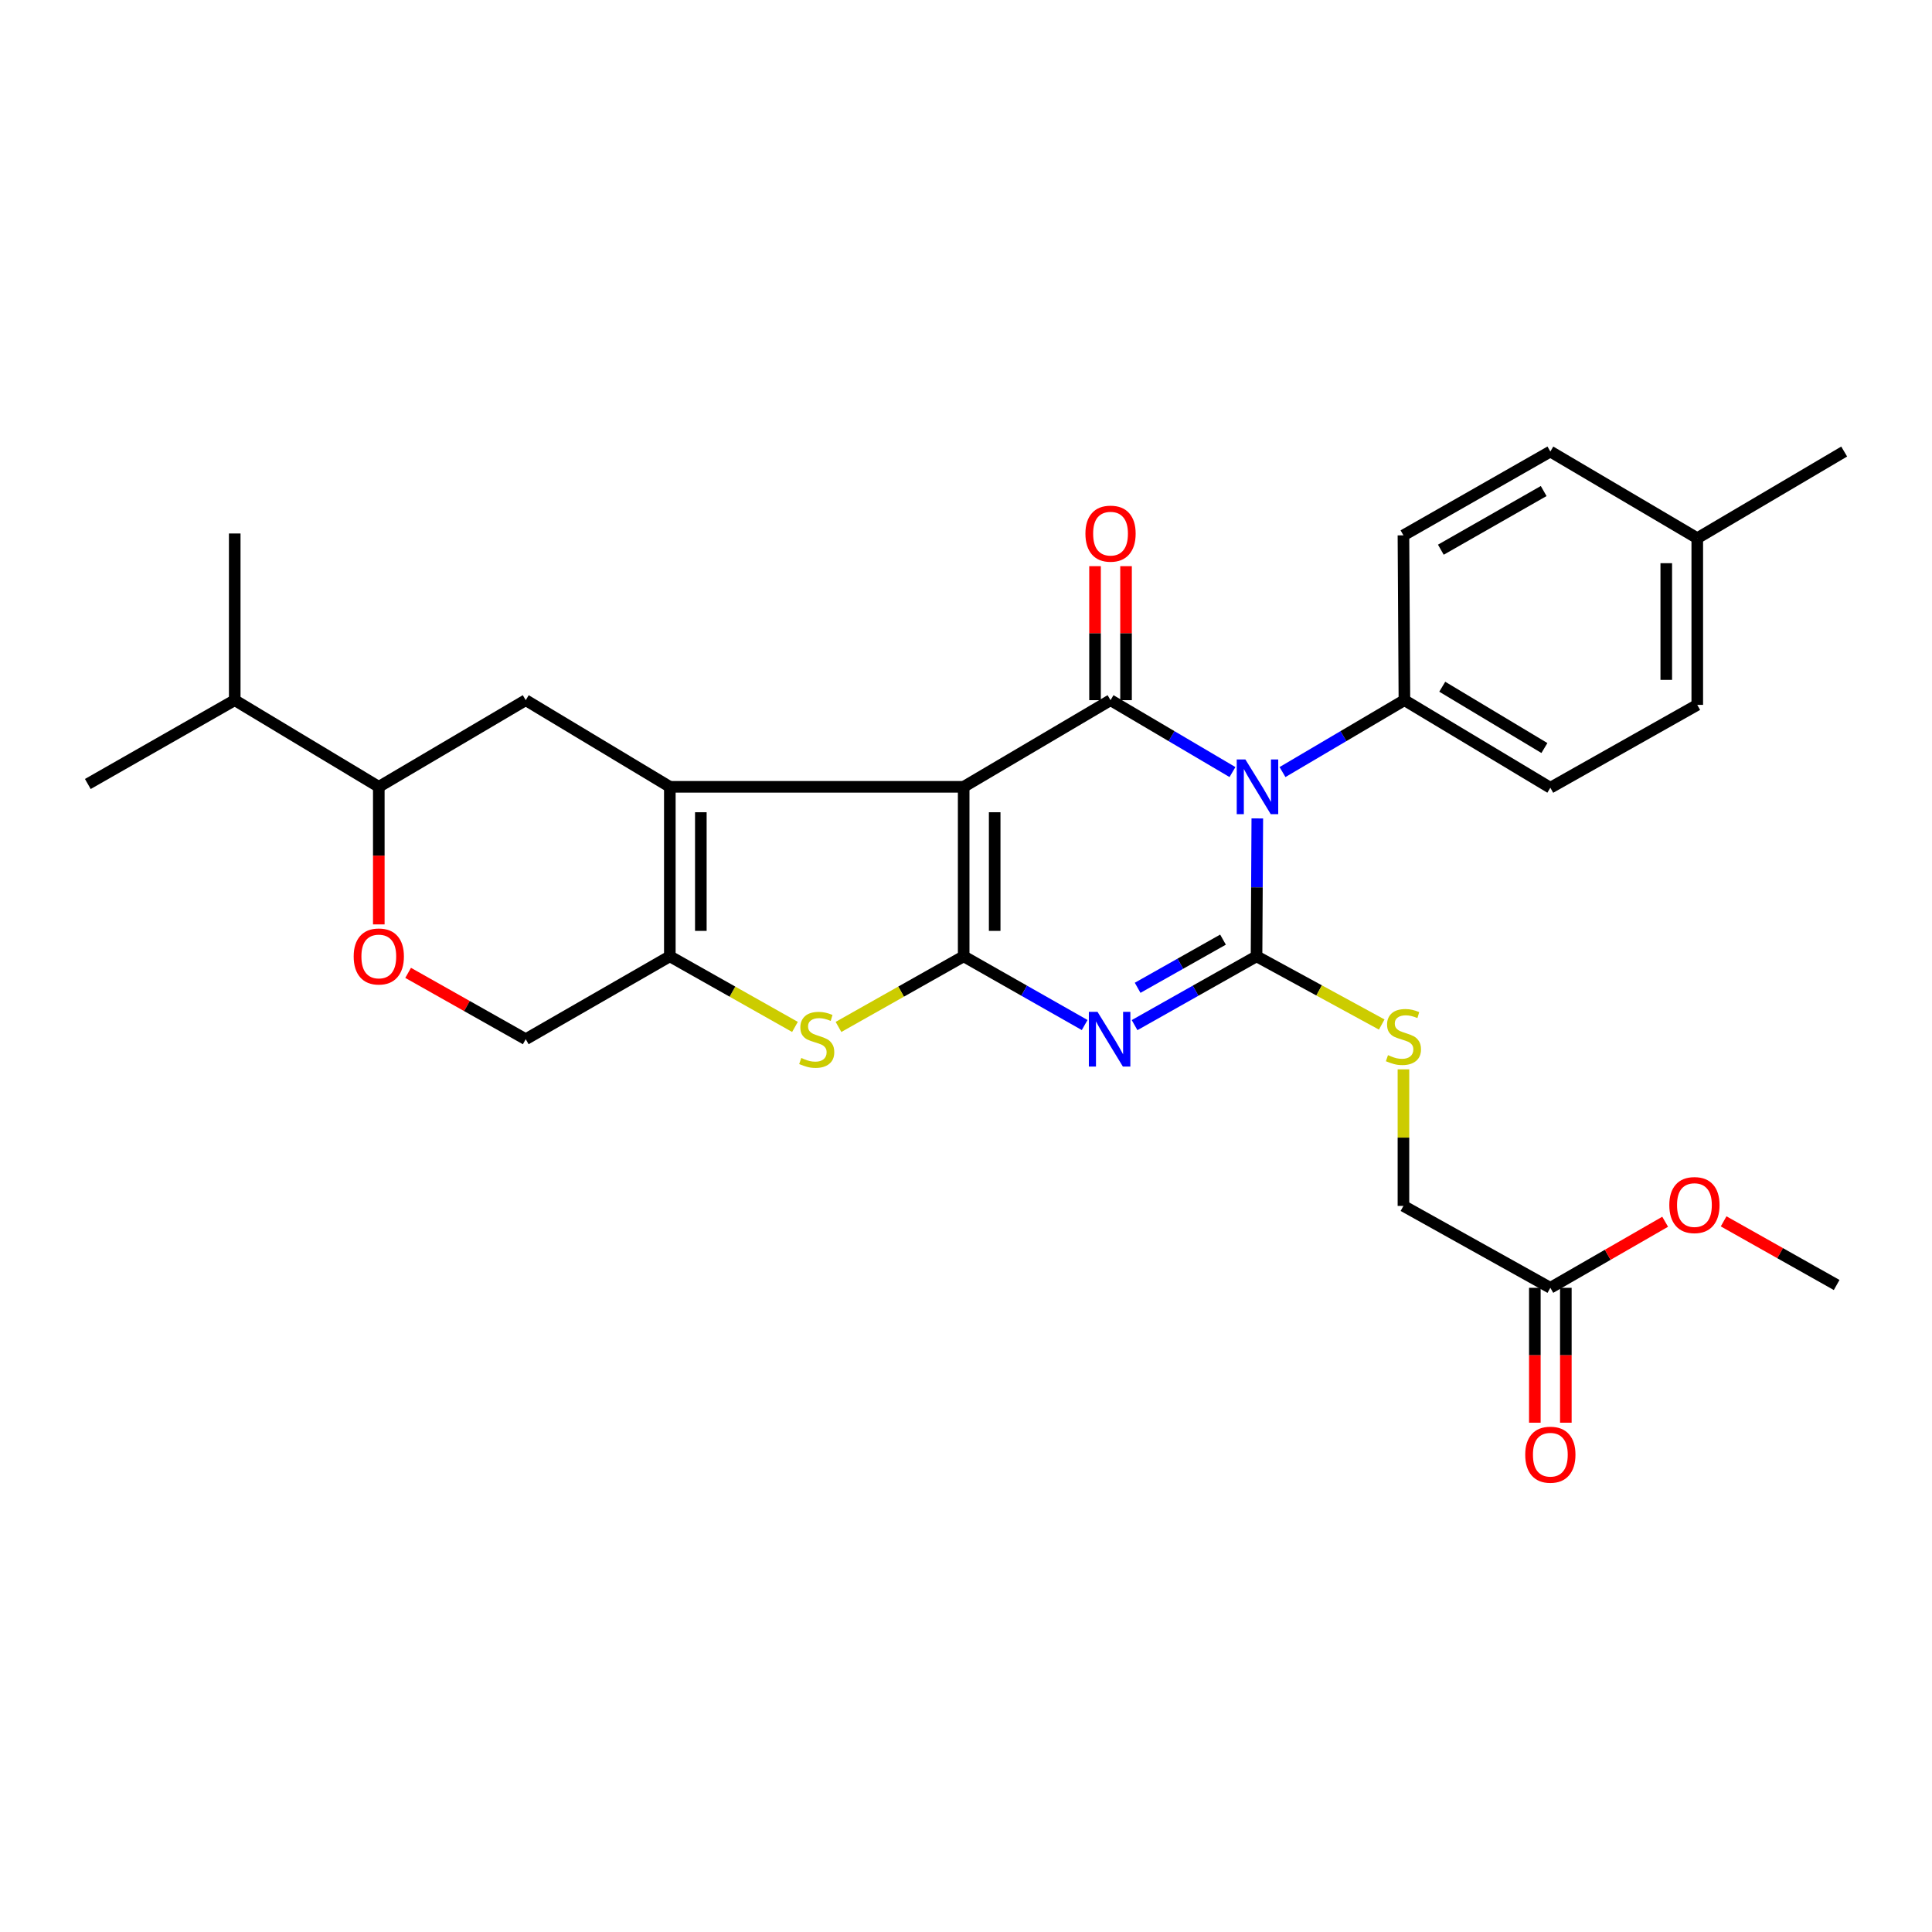 <?xml version='1.0' encoding='iso-8859-1'?>
<svg version='1.1' baseProfile='full'
              xmlns='http://www.w3.org/2000/svg'
                      xmlns:rdkit='http://www.rdkit.org/xml'
                      xmlns:xlink='http://www.w3.org/1999/xlink'
                  xml:space='preserve'
width='1000px' height='1000px' viewBox='0 0 1000 1000'>
<!-- END OF HEADER -->
<rect style='opacity:1.0;fill:#FFFFFF;stroke:none' width='1000' height='1000' x='0' y='0'> </rect>
<path class='bond-0' d='M 498.797,407.256 L 498.797,494.985' style='fill:none;fill-rule:evenodd;stroke:#000000;stroke-width:6px;stroke-linecap:butt;stroke-linejoin:miter;stroke-opacity:1' />
<path class='bond-0' d='M 514.843,420.416 L 514.843,481.825' style='fill:none;fill-rule:evenodd;stroke:#000000;stroke-width:6px;stroke-linecap:butt;stroke-linejoin:miter;stroke-opacity:1' />
<path class='bond-4' d='M 498.797,407.256 L 574.811,362.407' style='fill:none;fill-rule:evenodd;stroke:#000000;stroke-width:6px;stroke-linecap:butt;stroke-linejoin:miter;stroke-opacity:1' />
<path class='bond-5' d='M 498.797,407.256 L 346.705,407.256' style='fill:none;fill-rule:evenodd;stroke:#000000;stroke-width:6px;stroke-linecap:butt;stroke-linejoin:miter;stroke-opacity:1' />
<path class='bond-3' d='M 498.797,494.985 L 530.107,512.77' style='fill:none;fill-rule:evenodd;stroke:#000000;stroke-width:6px;stroke-linecap:butt;stroke-linejoin:miter;stroke-opacity:1' />
<path class='bond-3' d='M 530.107,512.77 L 561.418,530.556' style='fill:none;fill-rule:evenodd;stroke:#0000FF;stroke-width:6px;stroke-linecap:butt;stroke-linejoin:miter;stroke-opacity:1' />
<path class='bond-6' d='M 498.797,494.985 L 466.399,513.261' style='fill:none;fill-rule:evenodd;stroke:#000000;stroke-width:6px;stroke-linecap:butt;stroke-linejoin:miter;stroke-opacity:1' />
<path class='bond-6' d='M 466.399,513.261 L 434.001,531.537' style='fill:none;fill-rule:evenodd;stroke:#CCCC00;stroke-width:6px;stroke-linecap:butt;stroke-linejoin:miter;stroke-opacity:1' />
<path class='bond-1' d='M 637.923,399.622 L 606.367,381.014' style='fill:none;fill-rule:evenodd;stroke:#0000FF;stroke-width:6px;stroke-linecap:butt;stroke-linejoin:miter;stroke-opacity:1' />
<path class='bond-1' d='M 606.367,381.014 L 574.811,362.407' style='fill:none;fill-rule:evenodd;stroke:#000000;stroke-width:6px;stroke-linecap:butt;stroke-linejoin:miter;stroke-opacity:1' />
<path class='bond-2' d='M 650.779,423.61 L 650.579,459.297' style='fill:none;fill-rule:evenodd;stroke:#0000FF;stroke-width:6px;stroke-linecap:butt;stroke-linejoin:miter;stroke-opacity:1' />
<path class='bond-2' d='M 650.579,459.297 L 650.38,494.985' style='fill:none;fill-rule:evenodd;stroke:#000000;stroke-width:6px;stroke-linecap:butt;stroke-linejoin:miter;stroke-opacity:1' />
<path class='bond-11' d='M 663.818,399.621 L 695.369,381.014' style='fill:none;fill-rule:evenodd;stroke:#0000FF;stroke-width:6px;stroke-linecap:butt;stroke-linejoin:miter;stroke-opacity:1' />
<path class='bond-11' d='M 695.369,381.014 L 726.921,362.407' style='fill:none;fill-rule:evenodd;stroke:#000000;stroke-width:6px;stroke-linecap:butt;stroke-linejoin:miter;stroke-opacity:1' />
<path class='bond-9' d='M 650.38,494.985 L 682.778,512.638' style='fill:none;fill-rule:evenodd;stroke:#000000;stroke-width:6px;stroke-linecap:butt;stroke-linejoin:miter;stroke-opacity:1' />
<path class='bond-9' d='M 682.778,512.638 L 715.176,530.292' style='fill:none;fill-rule:evenodd;stroke:#CCCC00;stroke-width:6px;stroke-linecap:butt;stroke-linejoin:miter;stroke-opacity:1' />
<path class='bond-30' d='M 650.38,494.985 L 618.816,512.792' style='fill:none;fill-rule:evenodd;stroke:#000000;stroke-width:6px;stroke-linecap:butt;stroke-linejoin:miter;stroke-opacity:1' />
<path class='bond-30' d='M 618.816,512.792 L 587.253,530.6' style='fill:none;fill-rule:evenodd;stroke:#0000FF;stroke-width:6px;stroke-linecap:butt;stroke-linejoin:miter;stroke-opacity:1' />
<path class='bond-30' d='M 633.026,486.351 L 610.932,498.817' style='fill:none;fill-rule:evenodd;stroke:#000000;stroke-width:6px;stroke-linecap:butt;stroke-linejoin:miter;stroke-opacity:1' />
<path class='bond-30' d='M 610.932,498.817 L 588.837,511.282' style='fill:none;fill-rule:evenodd;stroke:#0000FF;stroke-width:6px;stroke-linecap:butt;stroke-linejoin:miter;stroke-opacity:1' />
<path class='bond-13' d='M 582.834,362.407 L 582.834,327.728' style='fill:none;fill-rule:evenodd;stroke:#000000;stroke-width:6px;stroke-linecap:butt;stroke-linejoin:miter;stroke-opacity:1' />
<path class='bond-13' d='M 582.834,327.728 L 582.834,293.049' style='fill:none;fill-rule:evenodd;stroke:#FF0000;stroke-width:6px;stroke-linecap:butt;stroke-linejoin:miter;stroke-opacity:1' />
<path class='bond-13' d='M 566.788,362.407 L 566.788,327.728' style='fill:none;fill-rule:evenodd;stroke:#000000;stroke-width:6px;stroke-linecap:butt;stroke-linejoin:miter;stroke-opacity:1' />
<path class='bond-13' d='M 566.788,327.728 L 566.788,293.049' style='fill:none;fill-rule:evenodd;stroke:#FF0000;stroke-width:6px;stroke-linecap:butt;stroke-linejoin:miter;stroke-opacity:1' />
<path class='bond-7' d='M 346.705,407.256 L 346.705,494.985' style='fill:none;fill-rule:evenodd;stroke:#000000;stroke-width:6px;stroke-linecap:butt;stroke-linejoin:miter;stroke-opacity:1' />
<path class='bond-7' d='M 362.751,420.416 L 362.751,481.825' style='fill:none;fill-rule:evenodd;stroke:#000000;stroke-width:6px;stroke-linecap:butt;stroke-linejoin:miter;stroke-opacity:1' />
<path class='bond-8' d='M 346.705,407.256 L 272.117,362.407' style='fill:none;fill-rule:evenodd;stroke:#000000;stroke-width:6px;stroke-linecap:butt;stroke-linejoin:miter;stroke-opacity:1' />
<path class='bond-29' d='M 411.475,531.535 L 379.09,513.26' style='fill:none;fill-rule:evenodd;stroke:#CCCC00;stroke-width:6px;stroke-linecap:butt;stroke-linejoin:miter;stroke-opacity:1' />
<path class='bond-29' d='M 379.09,513.26 L 346.705,494.985' style='fill:none;fill-rule:evenodd;stroke:#000000;stroke-width:6px;stroke-linecap:butt;stroke-linejoin:miter;stroke-opacity:1' />
<path class='bond-14' d='M 346.705,494.985 L 272.117,537.891' style='fill:none;fill-rule:evenodd;stroke:#000000;stroke-width:6px;stroke-linecap:butt;stroke-linejoin:miter;stroke-opacity:1' />
<path class='bond-12' d='M 272.117,362.407 L 196.066,407.256' style='fill:none;fill-rule:evenodd;stroke:#000000;stroke-width:6px;stroke-linecap:butt;stroke-linejoin:miter;stroke-opacity:1' />
<path class='bond-19' d='M 726.421,553.494 L 726.421,588.834' style='fill:none;fill-rule:evenodd;stroke:#CCCC00;stroke-width:6px;stroke-linecap:butt;stroke-linejoin:miter;stroke-opacity:1' />
<path class='bond-19' d='M 726.421,588.834 L 726.421,624.175' style='fill:none;fill-rule:evenodd;stroke:#000000;stroke-width:6px;stroke-linecap:butt;stroke-linejoin:miter;stroke-opacity:1' />
<path class='bond-10' d='M 196.066,478.471 L 196.066,442.864' style='fill:none;fill-rule:evenodd;stroke:#FF0000;stroke-width:6px;stroke-linecap:butt;stroke-linejoin:miter;stroke-opacity:1' />
<path class='bond-10' d='M 196.066,442.864 L 196.066,407.256' style='fill:none;fill-rule:evenodd;stroke:#000000;stroke-width:6px;stroke-linecap:butt;stroke-linejoin:miter;stroke-opacity:1' />
<path class='bond-31' d='M 211.249,503.551 L 241.683,520.721' style='fill:none;fill-rule:evenodd;stroke:#FF0000;stroke-width:6px;stroke-linecap:butt;stroke-linejoin:miter;stroke-opacity:1' />
<path class='bond-31' d='M 241.683,520.721 L 272.117,537.891' style='fill:none;fill-rule:evenodd;stroke:#000000;stroke-width:6px;stroke-linecap:butt;stroke-linejoin:miter;stroke-opacity:1' />
<path class='bond-17' d='M 726.921,362.407 L 802.454,407.738' style='fill:none;fill-rule:evenodd;stroke:#000000;stroke-width:6px;stroke-linecap:butt;stroke-linejoin:miter;stroke-opacity:1' />
<path class='bond-17' d='M 746.508,355.448 L 799.381,387.179' style='fill:none;fill-rule:evenodd;stroke:#000000;stroke-width:6px;stroke-linecap:butt;stroke-linejoin:miter;stroke-opacity:1' />
<path class='bond-18' d='M 726.921,362.407 L 726.421,277.095' style='fill:none;fill-rule:evenodd;stroke:#000000;stroke-width:6px;stroke-linecap:butt;stroke-linejoin:miter;stroke-opacity:1' />
<path class='bond-20' d='M 196.066,407.256 L 121.496,362.407' style='fill:none;fill-rule:evenodd;stroke:#000000;stroke-width:6px;stroke-linecap:butt;stroke-linejoin:miter;stroke-opacity:1' />
<path class='bond-15' d='M 802.454,666.572 L 726.421,624.175' style='fill:none;fill-rule:evenodd;stroke:#000000;stroke-width:6px;stroke-linecap:butt;stroke-linejoin:miter;stroke-opacity:1' />
<path class='bond-16' d='M 794.431,666.572 L 794.431,701.48' style='fill:none;fill-rule:evenodd;stroke:#000000;stroke-width:6px;stroke-linecap:butt;stroke-linejoin:miter;stroke-opacity:1' />
<path class='bond-16' d='M 794.431,701.48 L 794.431,736.388' style='fill:none;fill-rule:evenodd;stroke:#FF0000;stroke-width:6px;stroke-linecap:butt;stroke-linejoin:miter;stroke-opacity:1' />
<path class='bond-16' d='M 810.477,666.572 L 810.477,701.48' style='fill:none;fill-rule:evenodd;stroke:#000000;stroke-width:6px;stroke-linecap:butt;stroke-linejoin:miter;stroke-opacity:1' />
<path class='bond-16' d='M 810.477,701.48 L 810.477,736.388' style='fill:none;fill-rule:evenodd;stroke:#FF0000;stroke-width:6px;stroke-linecap:butt;stroke-linejoin:miter;stroke-opacity:1' />
<path class='bond-23' d='M 802.454,666.572 L 832.168,649.474' style='fill:none;fill-rule:evenodd;stroke:#000000;stroke-width:6px;stroke-linecap:butt;stroke-linejoin:miter;stroke-opacity:1' />
<path class='bond-23' d='M 832.168,649.474 L 861.882,632.376' style='fill:none;fill-rule:evenodd;stroke:#FF0000;stroke-width:6px;stroke-linecap:butt;stroke-linejoin:miter;stroke-opacity:1' />
<path class='bond-22' d='M 802.454,407.738 L 878.504,364.841' style='fill:none;fill-rule:evenodd;stroke:#000000;stroke-width:6px;stroke-linecap:butt;stroke-linejoin:miter;stroke-opacity:1' />
<path class='bond-21' d='M 726.421,277.095 L 802.454,233.716' style='fill:none;fill-rule:evenodd;stroke:#000000;stroke-width:6px;stroke-linecap:butt;stroke-linejoin:miter;stroke-opacity:1' />
<path class='bond-21' d='M 745.778,284.525 L 799.001,254.16' style='fill:none;fill-rule:evenodd;stroke:#000000;stroke-width:6px;stroke-linecap:butt;stroke-linejoin:miter;stroke-opacity:1' />
<path class='bond-25' d='M 121.496,362.407 L 121.496,276.132' style='fill:none;fill-rule:evenodd;stroke:#000000;stroke-width:6px;stroke-linecap:butt;stroke-linejoin:miter;stroke-opacity:1' />
<path class='bond-26' d='M 121.496,362.407 L 45.455,405.794' style='fill:none;fill-rule:evenodd;stroke:#000000;stroke-width:6px;stroke-linecap:butt;stroke-linejoin:miter;stroke-opacity:1' />
<path class='bond-24' d='M 802.454,233.716 L 878.504,278.565' style='fill:none;fill-rule:evenodd;stroke:#000000;stroke-width:6px;stroke-linecap:butt;stroke-linejoin:miter;stroke-opacity:1' />
<path class='bond-32' d='M 878.504,364.841 L 878.504,278.565' style='fill:none;fill-rule:evenodd;stroke:#000000;stroke-width:6px;stroke-linecap:butt;stroke-linejoin:miter;stroke-opacity:1' />
<path class='bond-32' d='M 862.458,351.899 L 862.458,291.507' style='fill:none;fill-rule:evenodd;stroke:#000000;stroke-width:6px;stroke-linecap:butt;stroke-linejoin:miter;stroke-opacity:1' />
<path class='bond-28' d='M 892.145,632.167 L 921.398,648.639' style='fill:none;fill-rule:evenodd;stroke:#FF0000;stroke-width:6px;stroke-linecap:butt;stroke-linejoin:miter;stroke-opacity:1' />
<path class='bond-28' d='M 921.398,648.639 L 950.65,665.11' style='fill:none;fill-rule:evenodd;stroke:#000000;stroke-width:6px;stroke-linecap:butt;stroke-linejoin:miter;stroke-opacity:1' />
<path class='bond-27' d='M 878.504,278.565 L 954.545,233.716' style='fill:none;fill-rule:evenodd;stroke:#000000;stroke-width:6px;stroke-linecap:butt;stroke-linejoin:miter;stroke-opacity:1' />
<path  class='atom-2' d='M 644.61 393.096
L 653.89 408.096
Q 654.81 409.576, 656.29 412.256
Q 657.77 414.936, 657.85 415.096
L 657.85 393.096
L 661.61 393.096
L 661.61 421.416
L 657.73 421.416
L 647.77 405.016
Q 646.61 403.096, 645.37 400.896
Q 644.17 398.696, 643.81 398.016
L 643.81 421.416
L 640.13 421.416
L 640.13 393.096
L 644.61 393.096
' fill='#0000FF'/>
<path  class='atom-4' d='M 568.07 523.731
L 577.35 538.731
Q 578.27 540.211, 579.75 542.891
Q 581.23 545.571, 581.31 545.731
L 581.31 523.731
L 585.07 523.731
L 585.07 552.051
L 581.19 552.051
L 571.23 535.651
Q 570.07 533.731, 568.83 531.531
Q 567.63 529.331, 567.27 528.651
L 567.27 552.051
L 563.59 552.051
L 563.59 523.731
L 568.07 523.731
' fill='#0000FF'/>
<path  class='atom-7' d='M 414.737 547.611
Q 415.057 547.731, 416.377 548.291
Q 417.697 548.851, 419.137 549.211
Q 420.617 549.531, 422.057 549.531
Q 424.737 549.531, 426.297 548.251
Q 427.857 546.931, 427.857 544.651
Q 427.857 543.091, 427.057 542.131
Q 426.297 541.171, 425.097 540.651
Q 423.897 540.131, 421.897 539.531
Q 419.377 538.771, 417.857 538.051
Q 416.377 537.331, 415.297 535.811
Q 414.257 534.291, 414.257 531.731
Q 414.257 528.171, 416.657 525.971
Q 419.097 523.771, 423.897 523.771
Q 427.177 523.771, 430.897 525.331
L 429.977 528.411
Q 426.577 527.011, 424.017 527.011
Q 421.257 527.011, 419.737 528.171
Q 418.217 529.291, 418.257 531.251
Q 418.257 532.771, 419.017 533.691
Q 419.817 534.611, 420.937 535.131
Q 422.097 535.651, 424.017 536.251
Q 426.577 537.051, 428.097 537.851
Q 429.617 538.651, 430.697 540.291
Q 431.817 541.891, 431.817 544.651
Q 431.817 548.571, 429.177 550.691
Q 426.577 552.771, 422.217 552.771
Q 419.697 552.771, 417.777 552.211
Q 415.897 551.691, 413.657 550.771
L 414.737 547.611
' fill='#CCCC00'/>
<path  class='atom-10' d='M 718.421 546.14
Q 718.741 546.26, 720.061 546.82
Q 721.381 547.38, 722.821 547.74
Q 724.301 548.06, 725.741 548.06
Q 728.421 548.06, 729.981 546.78
Q 731.541 545.46, 731.541 543.18
Q 731.541 541.62, 730.741 540.66
Q 729.981 539.7, 728.781 539.18
Q 727.581 538.66, 725.581 538.06
Q 723.061 537.3, 721.541 536.58
Q 720.061 535.86, 718.981 534.34
Q 717.941 532.82, 717.941 530.26
Q 717.941 526.7, 720.341 524.5
Q 722.781 522.3, 727.581 522.3
Q 730.861 522.3, 734.581 523.86
L 733.661 526.94
Q 730.261 525.54, 727.701 525.54
Q 724.941 525.54, 723.421 526.7
Q 721.901 527.82, 721.941 529.78
Q 721.941 531.3, 722.701 532.22
Q 723.501 533.14, 724.621 533.66
Q 725.781 534.18, 727.701 534.78
Q 730.261 535.58, 731.781 536.38
Q 733.301 537.18, 734.381 538.82
Q 735.501 540.42, 735.501 543.18
Q 735.501 547.1, 732.861 549.22
Q 730.261 551.3, 725.901 551.3
Q 723.381 551.3, 721.461 550.74
Q 719.581 550.22, 717.341 549.3
L 718.421 546.14
' fill='#CCCC00'/>
<path  class='atom-11' d='M 183.066 495.065
Q 183.066 488.265, 186.426 484.465
Q 189.786 480.665, 196.066 480.665
Q 202.346 480.665, 205.706 484.465
Q 209.066 488.265, 209.066 495.065
Q 209.066 501.945, 205.666 505.865
Q 202.266 509.745, 196.066 509.745
Q 189.826 509.745, 186.426 505.865
Q 183.066 501.985, 183.066 495.065
M 196.066 506.545
Q 200.386 506.545, 202.706 503.665
Q 205.066 500.745, 205.066 495.065
Q 205.066 489.505, 202.706 486.705
Q 200.386 483.865, 196.066 483.865
Q 191.746 483.865, 189.386 486.665
Q 187.066 489.465, 187.066 495.065
Q 187.066 500.785, 189.386 503.665
Q 191.746 506.545, 196.066 506.545
' fill='#FF0000'/>
<path  class='atom-14' d='M 561.811 276.212
Q 561.811 269.412, 565.171 265.612
Q 568.531 261.812, 574.811 261.812
Q 581.091 261.812, 584.451 265.612
Q 587.811 269.412, 587.811 276.212
Q 587.811 283.092, 584.411 287.012
Q 581.011 290.892, 574.811 290.892
Q 568.571 290.892, 565.171 287.012
Q 561.811 283.132, 561.811 276.212
M 574.811 287.692
Q 579.131 287.692, 581.451 284.812
Q 583.811 281.892, 583.811 276.212
Q 583.811 270.652, 581.451 267.852
Q 579.131 265.012, 574.811 265.012
Q 570.491 265.012, 568.131 267.812
Q 565.811 270.612, 565.811 276.212
Q 565.811 281.932, 568.131 284.812
Q 570.491 287.692, 574.811 287.692
' fill='#FF0000'/>
<path  class='atom-17' d='M 789.454 752.946
Q 789.454 746.146, 792.814 742.346
Q 796.174 738.546, 802.454 738.546
Q 808.734 738.546, 812.094 742.346
Q 815.454 746.146, 815.454 752.946
Q 815.454 759.826, 812.054 763.746
Q 808.654 767.626, 802.454 767.626
Q 796.214 767.626, 792.814 763.746
Q 789.454 759.866, 789.454 752.946
M 802.454 764.426
Q 806.774 764.426, 809.094 761.546
Q 811.454 758.626, 811.454 752.946
Q 811.454 747.386, 809.094 744.586
Q 806.774 741.746, 802.454 741.746
Q 798.134 741.746, 795.774 744.546
Q 793.454 747.346, 793.454 752.946
Q 793.454 758.666, 795.774 761.546
Q 798.134 764.426, 802.454 764.426
' fill='#FF0000'/>
<path  class='atom-24' d='M 864.033 623.738
Q 864.033 616.938, 867.393 613.138
Q 870.753 609.338, 877.033 609.338
Q 883.313 609.338, 886.673 613.138
Q 890.033 616.938, 890.033 623.738
Q 890.033 630.618, 886.633 634.538
Q 883.233 638.418, 877.033 638.418
Q 870.793 638.418, 867.393 634.538
Q 864.033 630.658, 864.033 623.738
M 877.033 635.218
Q 881.353 635.218, 883.673 632.338
Q 886.033 629.418, 886.033 623.738
Q 886.033 618.178, 883.673 615.378
Q 881.353 612.538, 877.033 612.538
Q 872.713 612.538, 870.353 615.338
Q 868.033 618.138, 868.033 623.738
Q 868.033 629.458, 870.353 632.338
Q 872.713 635.218, 877.033 635.218
' fill='#FF0000'/>
</svg>
